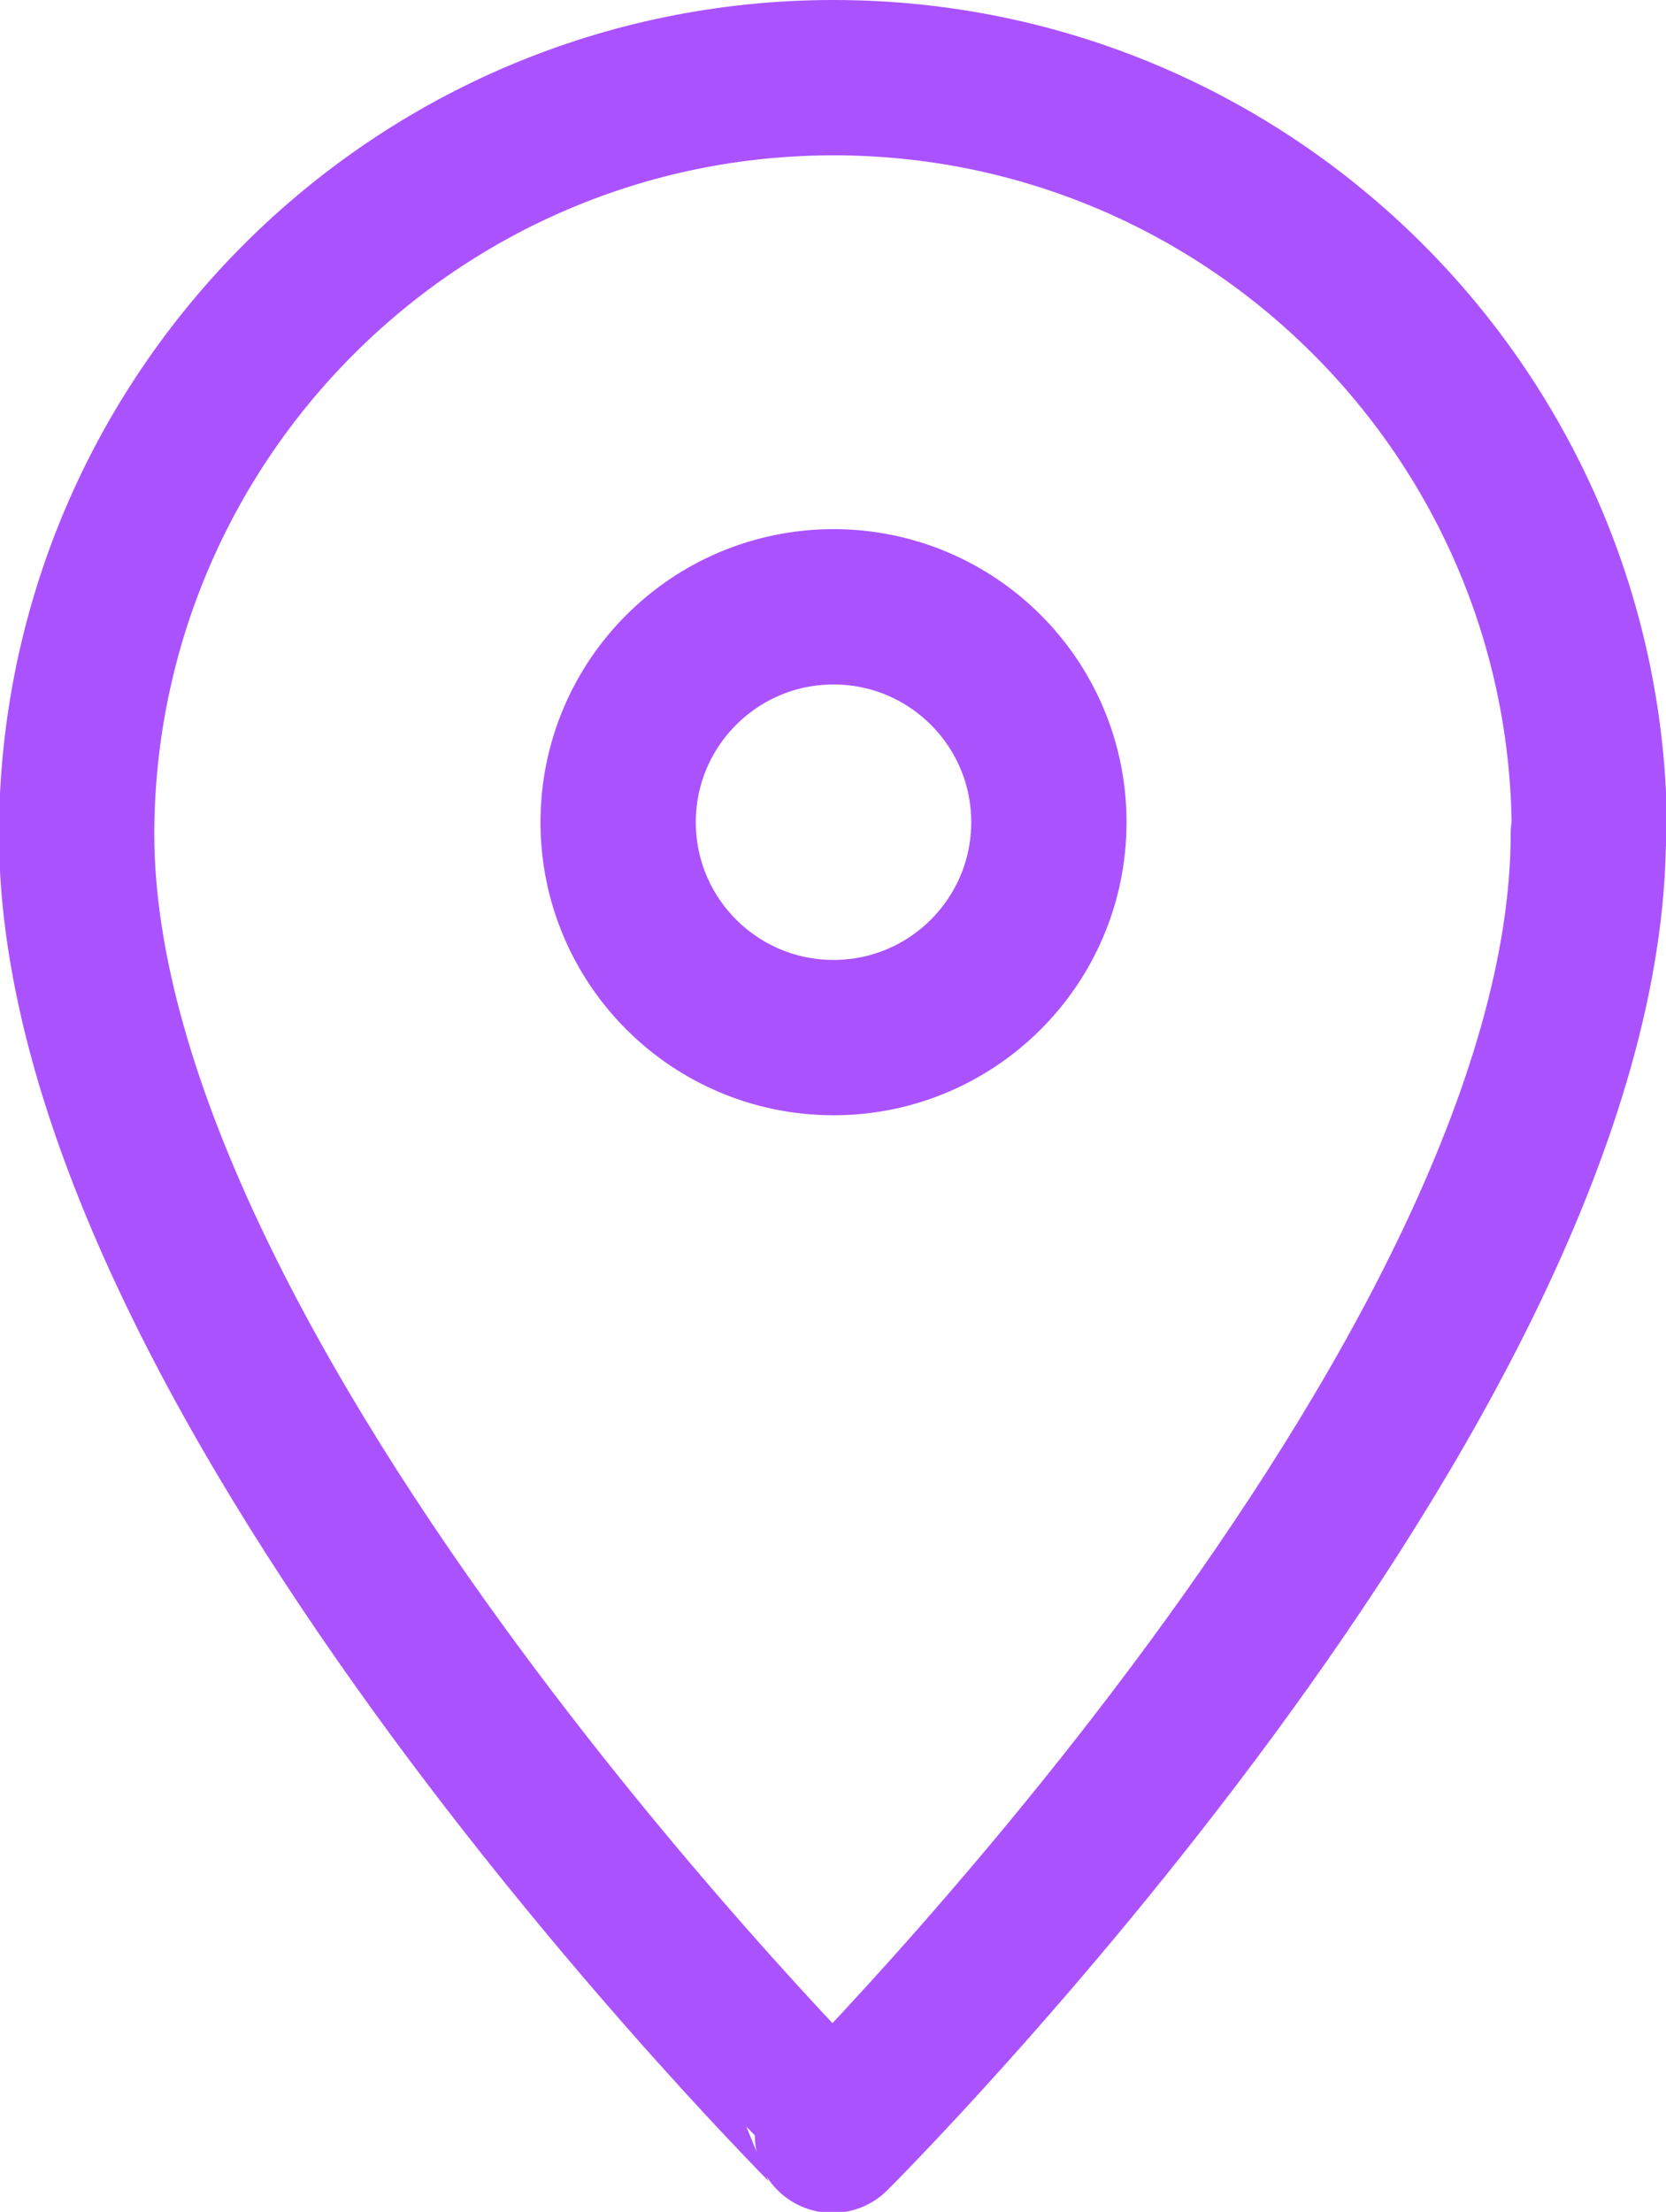<svg id="_レイヤー_2" data-name="レイヤー_2" xmlns="http://www.w3.org/2000/svg" viewBox="0 0 16.09 21.36"><defs><style>.cls-1{fill:none;stroke:#ab52ff;stroke-linecap:round;stroke-linejoin:round;stroke-width:1.5px}</style></defs><g id="_デザイン" data-name="デザイン"><path class="cls-1" d="M15.34 8.05c0 5.3-7.3 12.57-7.3 12.57S.74 13.36.74 8.05C.75 4.02 4.02.75 8.05.75s7.3 3.27 7.3 7.3z"/><circle class="cls-1" cx="8.05" cy="7.94" r="2.08"/></g></svg>